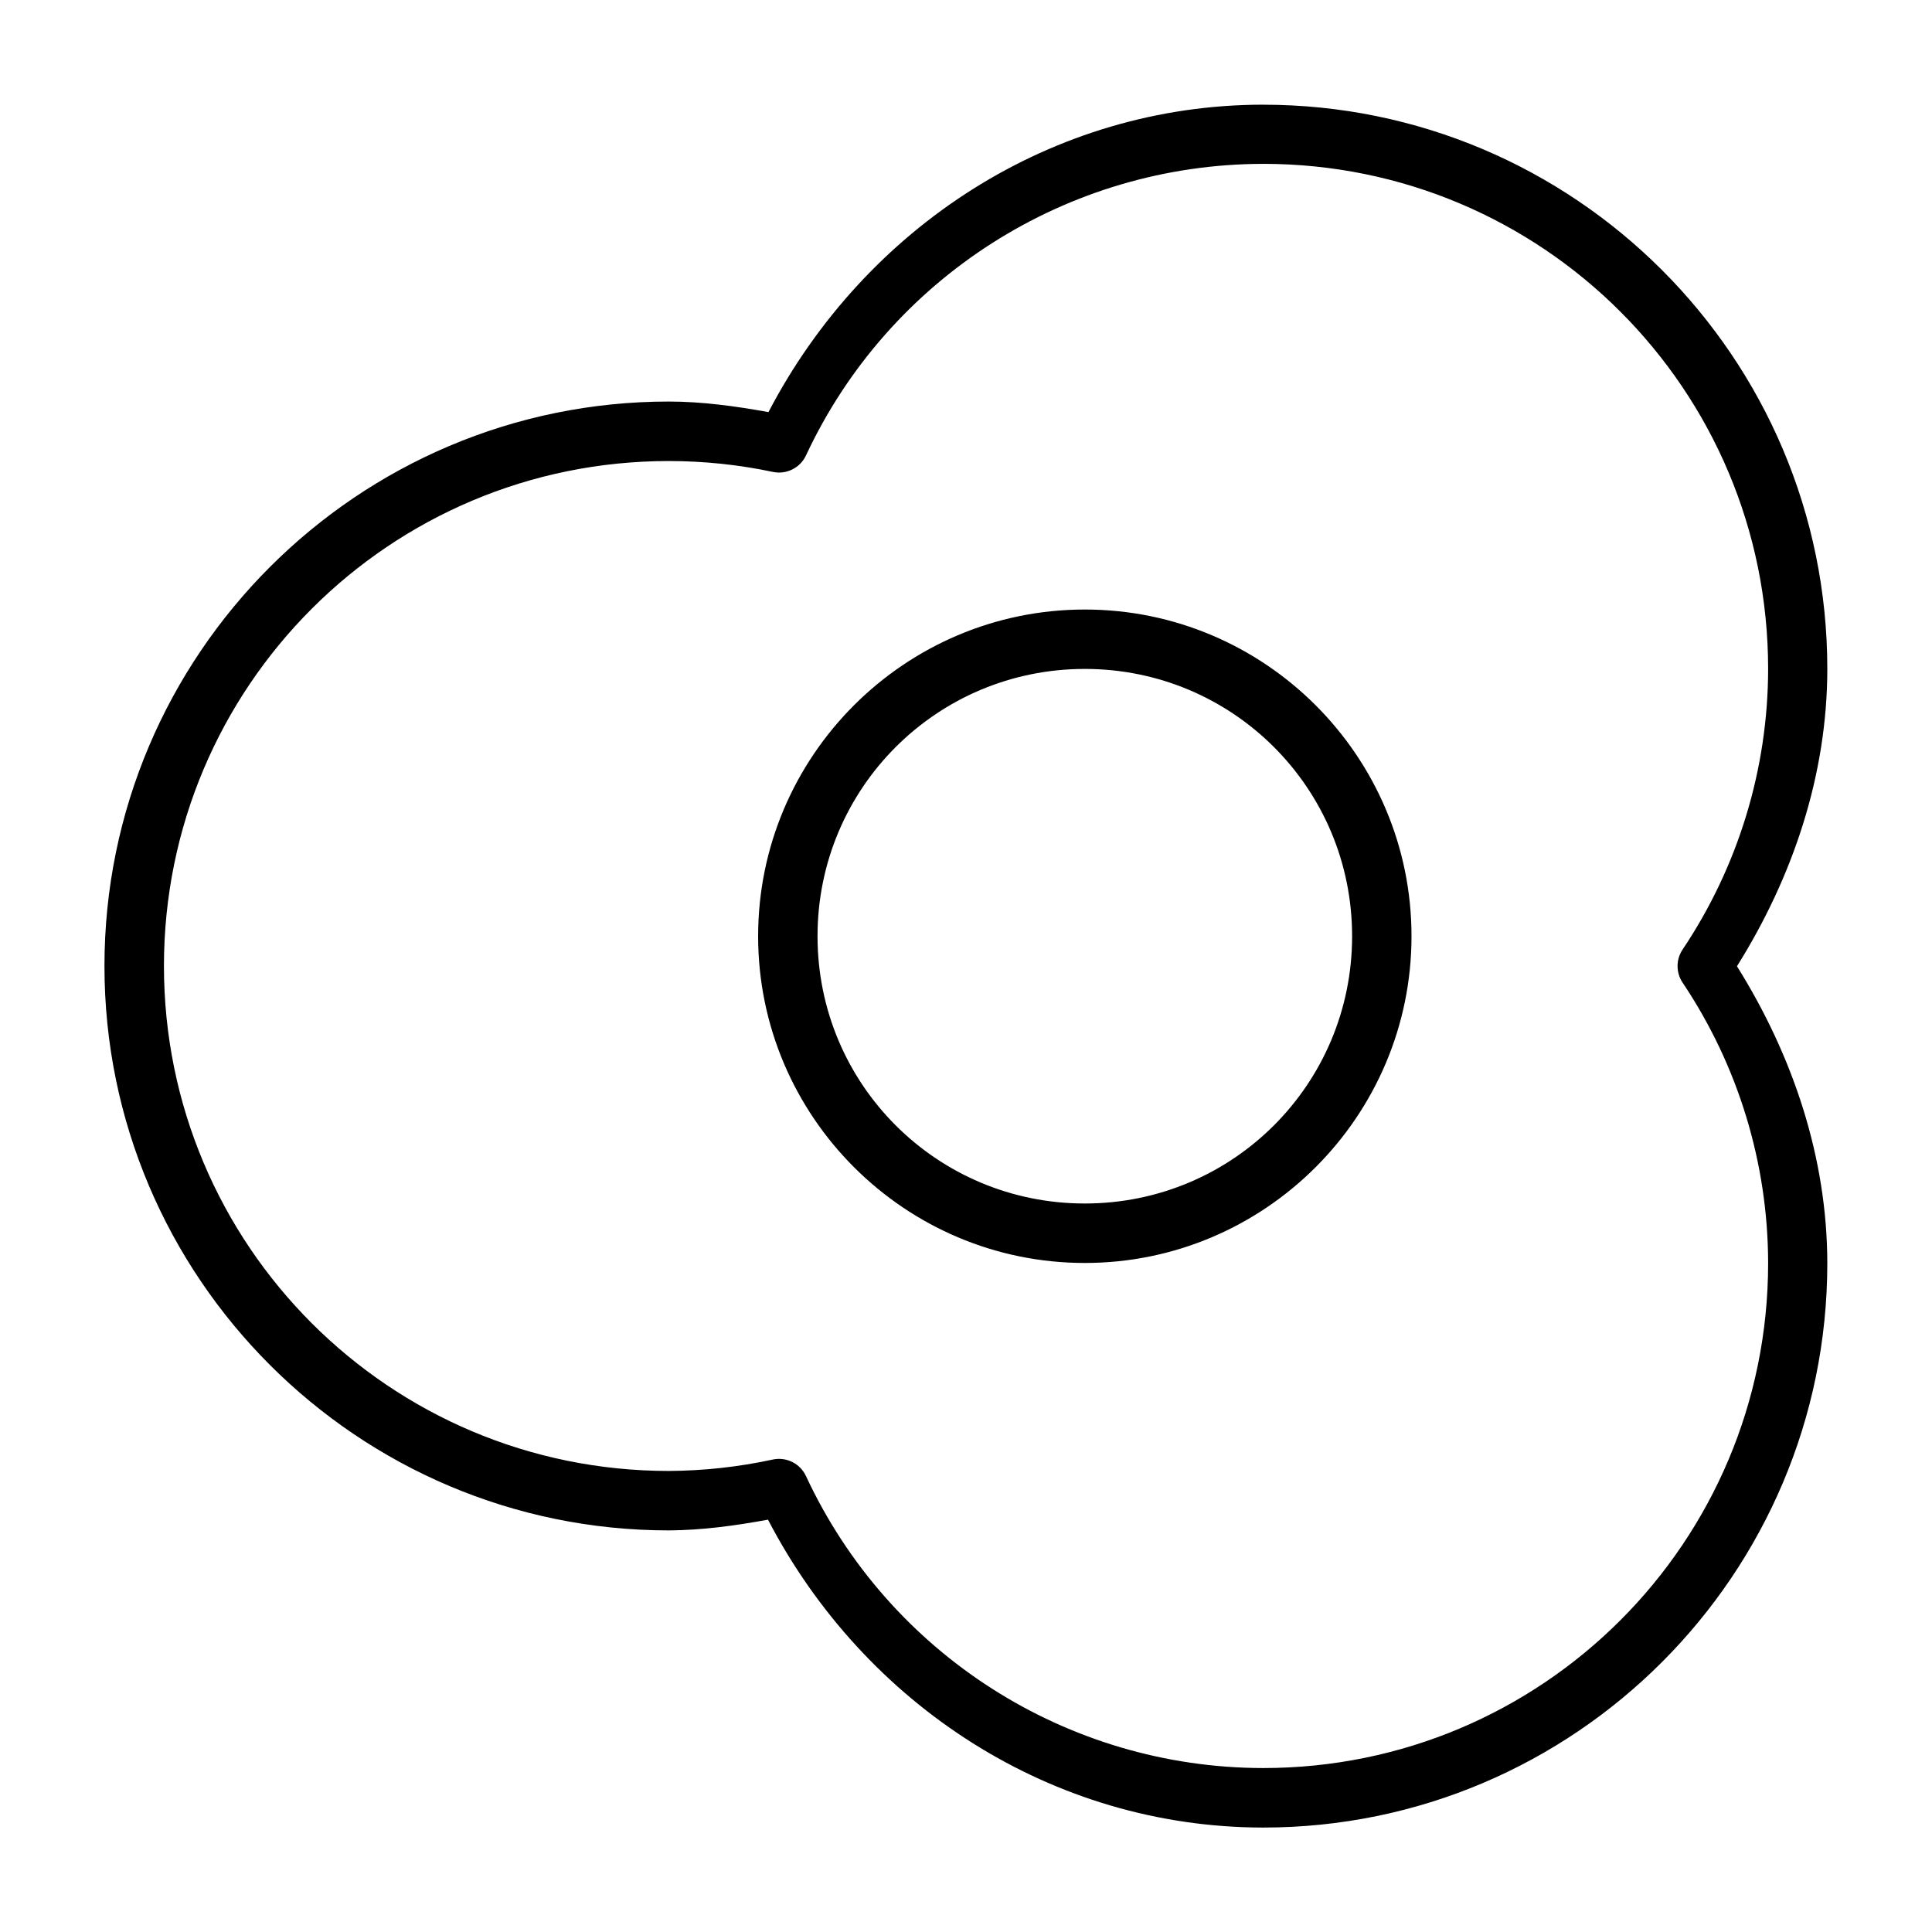 <?xml version="1.0" encoding="UTF-8"?>
<!-- The Best Svg Icon site in the world: iconSvg.co, Visit us! https://iconsvg.co -->
<svg fill="#000000" width="800px" height="800px" version="1.1" viewBox="144 144 512 512" xmlns="http://www.w3.org/2000/svg">
 <path d="m478.69 171.74c-55.781 0.059-105.39 32.352-131.04 81.473-8.711-1.578-17.527-2.789-26.387-2.801-82.512 0-149.58 67.074-149.58 149.59 0 82.508 67.07 149.57 149.58 149.57h0.062c8.805-0.059 17.547-1.254 26.199-2.844 25.629 49.199 75.324 81.523 131.16 81.594h0.062c82.512 0 149.51-67.07 149.51-149.58-0.039-28.008-9.121-54.98-23.941-78.676 14.852-23.723 23.914-50.699 23.941-78.75v-0.047c0-82.512-66.996-149.52-149.51-149.52h-0.062zm0.062 15.68c74 0 133.82 59.84 133.82 133.84-0.023 26.488-7.918 52.367-22.664 74.371-1.781 2.652-1.781 6.125 0 8.777 14.734 21.988 22.629 47.855 22.664 74.324 0 74.004-59.824 133.82-133.82 133.82-52.004-0.059-99.23-30.246-121.17-77.398-1.562-3.336-5.227-5.144-8.824-4.352-9.047 1.957-18.234 2.961-27.492 3.016-74 0-133.82-59.824-133.82-133.82 0-74.004 59.824-133.82 133.82-133.82 9.27 0.012 18.535 0.965 27.598 2.891 3.562 0.734 7.168-1.062 8.719-4.352 21.965-47.098 69.207-77.227 121.17-77.293zm-47.262 118.11c-47.73 0-86.578 38.848-86.578 86.574 0 47.73 38.848 86.594 86.578 86.594s86.574-38.863 86.574-86.594c0-47.727-38.844-86.574-86.574-86.574zm0 15.742c39.219 0 70.832 31.613 70.832 70.832 0 39.223-31.613 70.836-70.832 70.836-39.223 0-70.836-31.613-70.836-70.836 0-39.219 31.613-70.832 70.836-70.832z"/>
</svg>